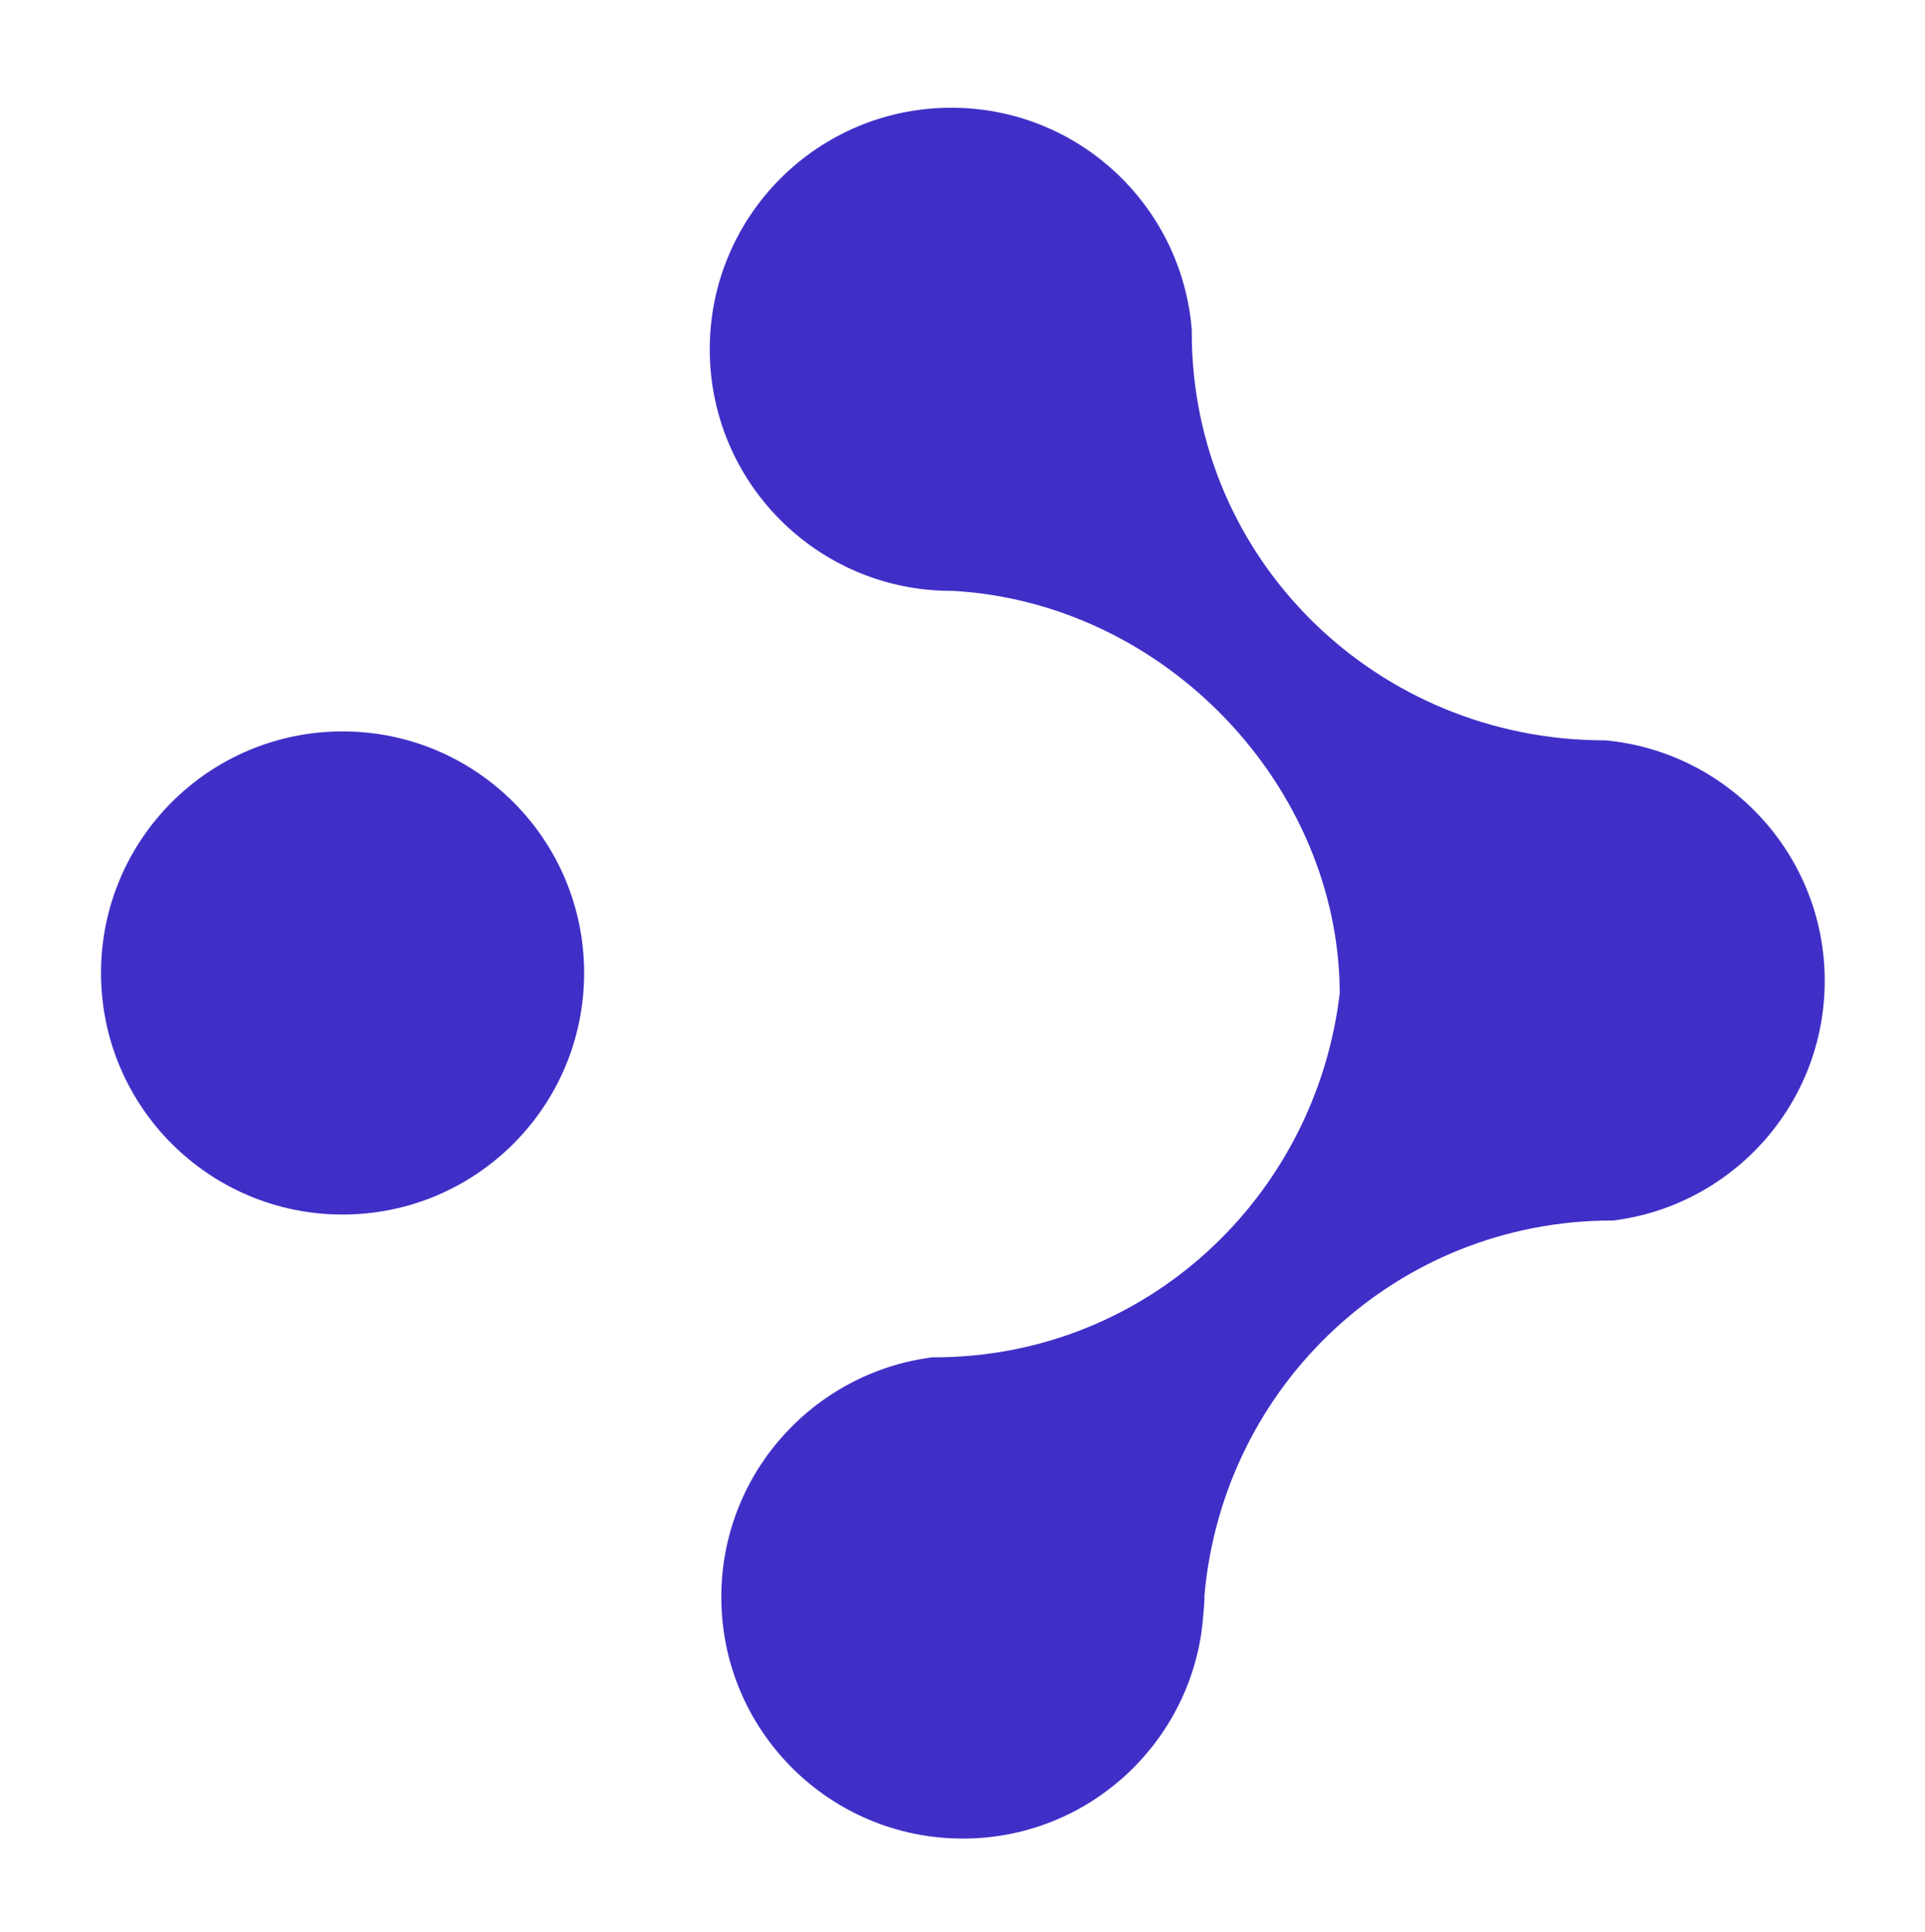 <svg viewBox="0 0 51.64 51.83" xmlns="http://www.w3.org/2000/svg" data-name="Capa 2" id="uuid-c9a33a19-286c-4a2b-8927-5bcc96b056dd">
  <defs>
    <style>
      .uuid-33959711-d456-4bfb-81f1-9f70f18d2f9a {
        fill: #402fc7;
      }
    </style>
  </defs>
  <circle r="6.48" cy="26.1" cx="9.19" class="uuid-33959711-d456-4bfb-81f1-9f70f18d2f9a"></circle>
  <path d="m48.95,26.31c0-3.37-2.58-6.14-5.88-6.45h-.02c-6.1,0-11.08-4.83-11.08-10.94v-.08c-.27-3.33-3.05-5.95-6.45-5.95-3.58,0-6.48,2.9-6.48,6.48s2.9,6.48,6.48,6.48h.05c5.73.33,10.35,5.27,10.37,10.79-.65,5.49-5.22,9.77-10.88,9.77h-.05c-3.19.41-5.66,3.13-5.66,6.43,0,3.58,2.9,6.48,6.48,6.48,3.25,0,5.94-2.4,6.4-5.53,0,0,.08-.65.08-.95v-.04c.5-5.65,5.17-10.06,10.94-10.06h.03c3.19-.4,5.67-3.12,5.67-6.43Z" class="uuid-33959711-d456-4bfb-81f1-9f70f18d2f9a"></path>
</svg>